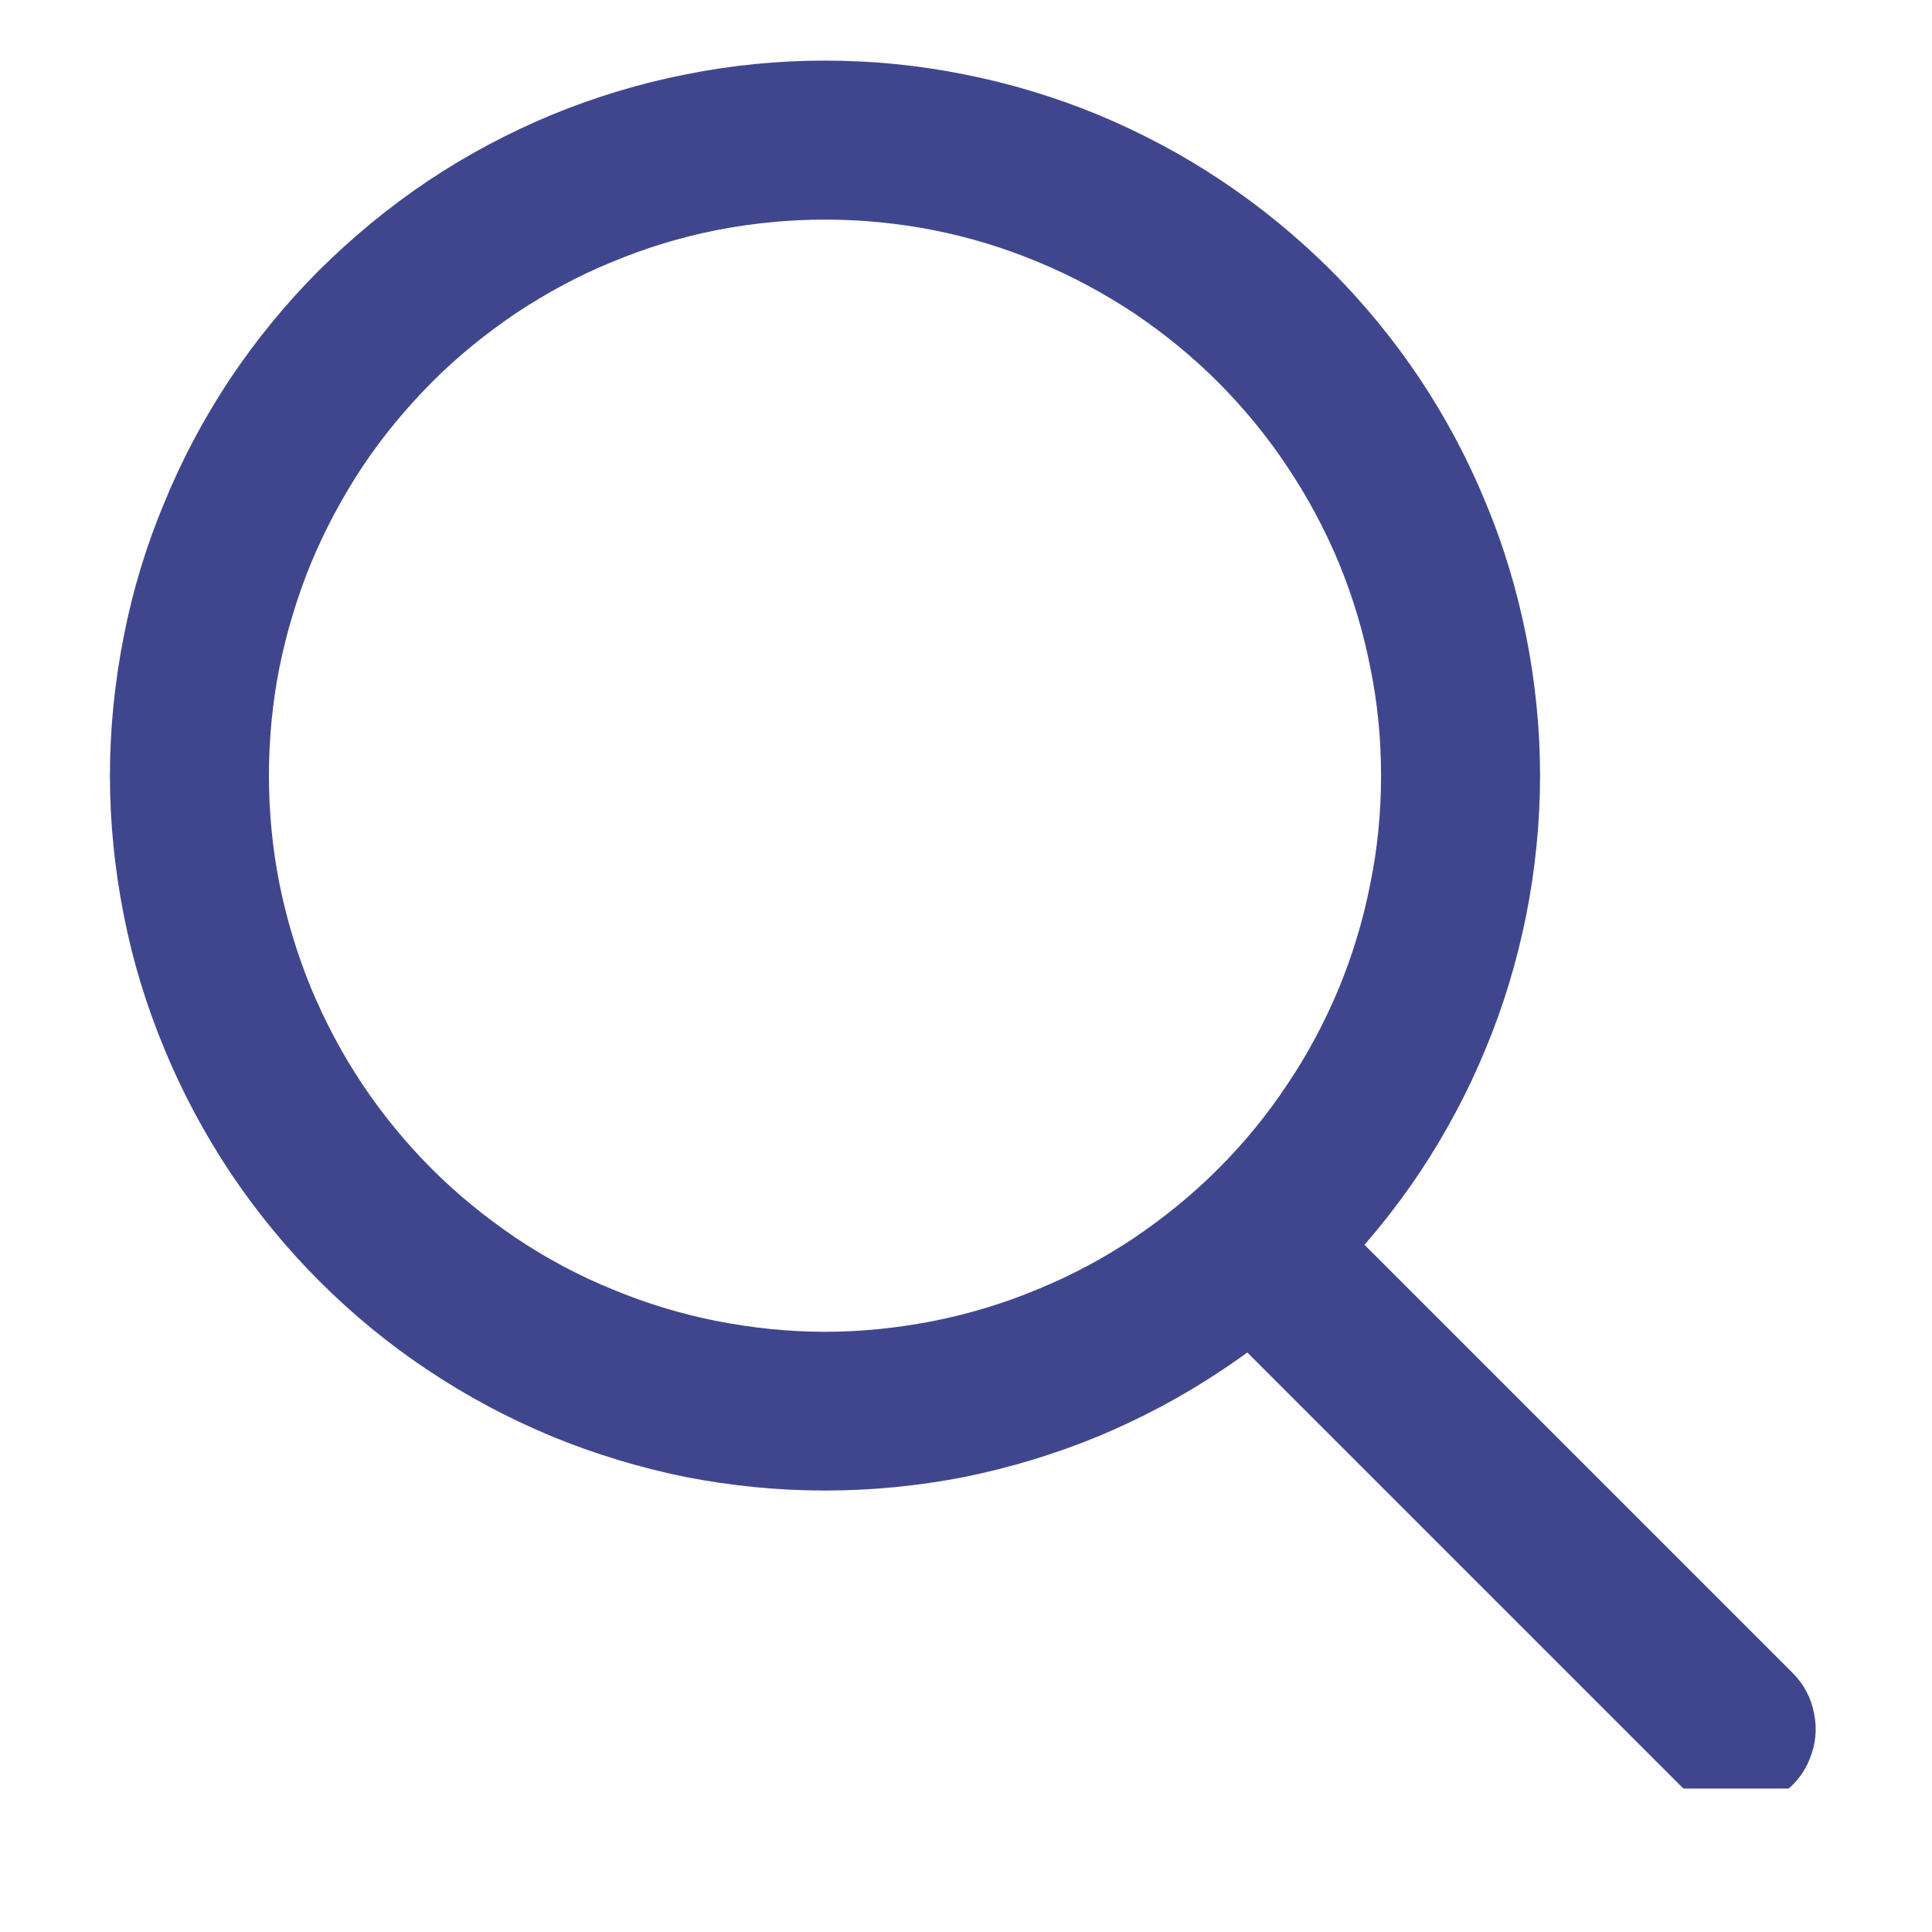 <svg xmlns="http://www.w3.org/2000/svg" xmlns:xlink="http://www.w3.org/1999/xlink" width="40" zoomAndPan="magnify" viewBox="0 0 30 30" height="40" preserveAspectRatio="xMidYMid meet" version="1.0"><defs><clipPath id="f61cbd1579"><path d="M 1.707 0.918 L 24 0.918 L 24 24 L 1.707 24 Z M 1.707 0.918 " clip-rule="nonzero"/></clipPath><clipPath id="7d80f3b4fc"><path d="M 18 18 L 28.562 18 L 28.562 27.773 L 18 27.773 Z M 18 18 " clip-rule="nonzero"/></clipPath></defs><g clip-path="url(#f61cbd1579)"><path fill="#40468e" d="M 12.809 23.145 C 12.082 23.145 11.359 23.074 10.645 22.934 C 9.93 22.789 9.234 22.578 8.562 22.301 C 7.887 22.02 7.25 21.68 6.641 21.273 C 6.035 20.871 5.477 20.41 4.961 19.895 C 4.445 19.379 3.984 18.816 3.578 18.211 C 3.176 17.605 2.832 16.965 2.555 16.293 C 2.273 15.617 2.062 14.926 1.922 14.211 C 1.781 13.496 1.707 12.773 1.707 12.043 C 1.707 11.316 1.781 10.594 1.922 9.879 C 2.062 9.164 2.273 8.469 2.555 7.797 C 2.832 7.121 3.176 6.48 3.578 5.875 C 3.984 5.27 4.445 4.707 4.961 4.191 C 5.477 3.68 6.035 3.219 6.641 2.812 C 7.25 2.406 7.887 2.066 8.562 1.785 C 9.234 1.508 9.93 1.297 10.645 1.156 C 11.359 1.012 12.082 0.941 12.809 0.941 C 13.539 0.941 14.262 1.012 14.977 1.156 C 15.691 1.297 16.387 1.508 17.059 1.785 C 17.73 2.066 18.371 2.406 18.977 2.812 C 19.586 3.219 20.145 3.68 20.66 4.191 C 21.176 4.707 21.637 5.27 22.043 5.875 C 22.445 6.48 22.789 7.121 23.066 7.797 C 23.348 8.469 23.555 9.164 23.699 9.879 C 23.84 10.594 23.914 11.316 23.914 12.043 C 23.914 12.773 23.84 13.496 23.699 14.211 C 23.555 14.926 23.348 15.617 23.066 16.293 C 22.789 16.965 22.445 17.605 22.043 18.211 C 21.637 18.816 21.176 19.379 20.66 19.895 C 20.145 20.41 19.586 20.871 18.977 21.273 C 18.371 21.68 17.73 22.02 17.059 22.301 C 16.387 22.578 15.691 22.789 14.977 22.934 C 14.262 23.074 13.539 23.145 12.809 23.145 Z M 12.809 3.41 C 12.242 3.41 11.684 3.465 11.125 3.574 C 10.57 3.684 10.031 3.848 9.508 4.066 C 8.98 4.281 8.484 4.551 8.012 4.863 C 7.543 5.18 7.105 5.535 6.703 5.938 C 6.305 6.34 5.945 6.773 5.629 7.246 C 5.316 7.719 5.051 8.215 4.832 8.738 C 4.617 9.262 4.453 9.805 4.34 10.359 C 4.23 10.914 4.176 11.477 4.176 12.043 C 4.176 12.609 4.23 13.172 4.34 13.727 C 4.453 14.285 4.617 14.824 4.832 15.348 C 5.051 15.871 5.316 16.371 5.629 16.84 C 5.945 17.312 6.305 17.75 6.703 18.148 C 7.105 18.551 7.543 18.906 8.012 19.223 C 8.484 19.539 8.98 19.805 9.508 20.02 C 10.031 20.238 10.57 20.402 11.125 20.512 C 11.684 20.621 12.242 20.68 12.809 20.68 C 13.379 20.68 13.938 20.621 14.496 20.512 C 15.051 20.402 15.59 20.238 16.113 20.02 C 16.637 19.805 17.137 19.539 17.609 19.223 C 18.078 18.906 18.516 18.551 18.918 18.148 C 19.316 17.75 19.676 17.312 19.988 16.84 C 20.305 16.371 20.57 15.871 20.789 15.348 C 21.004 14.824 21.168 14.285 21.277 13.727 C 21.391 13.172 21.445 12.609 21.445 12.043 C 21.445 11.477 21.391 10.914 21.277 10.359 C 21.168 9.805 21.004 9.262 20.789 8.738 C 20.57 8.215 20.305 7.719 19.988 7.246 C 19.676 6.773 19.316 6.34 18.918 5.938 C 18.516 5.535 18.078 5.18 17.609 4.863 C 17.137 4.551 16.637 4.281 16.113 4.066 C 15.59 3.848 15.051 3.684 14.496 3.574 C 13.938 3.465 13.379 3.41 12.809 3.41 Z M 12.809 3.41 " fill-opacity="1" fill-rule="nonzero"/></g><g clip-path="url(#7d80f3b4fc)"><path fill="#40468e" d="M 26.953 28.078 C 26.613 28.078 26.324 27.957 26.082 27.715 L 18.621 20.254 C 18.504 20.137 18.414 20.004 18.352 19.852 C 18.289 19.699 18.258 19.543 18.258 19.379 C 18.258 19.215 18.289 19.059 18.352 18.906 C 18.418 18.758 18.504 18.625 18.621 18.508 C 18.738 18.391 18.871 18.305 19.02 18.242 C 19.172 18.18 19.328 18.145 19.492 18.145 C 19.656 18.145 19.812 18.176 19.965 18.238 C 20.117 18.301 20.25 18.391 20.367 18.508 L 27.828 25.969 C 28.008 26.148 28.121 26.359 28.168 26.602 C 28.219 26.848 28.195 27.086 28.098 27.32 C 28.004 27.551 27.852 27.734 27.641 27.875 C 27.434 28.012 27.203 28.082 26.953 28.078 Z M 26.953 28.078 " fill-opacity="1" fill-rule="nonzero"/></g></svg>